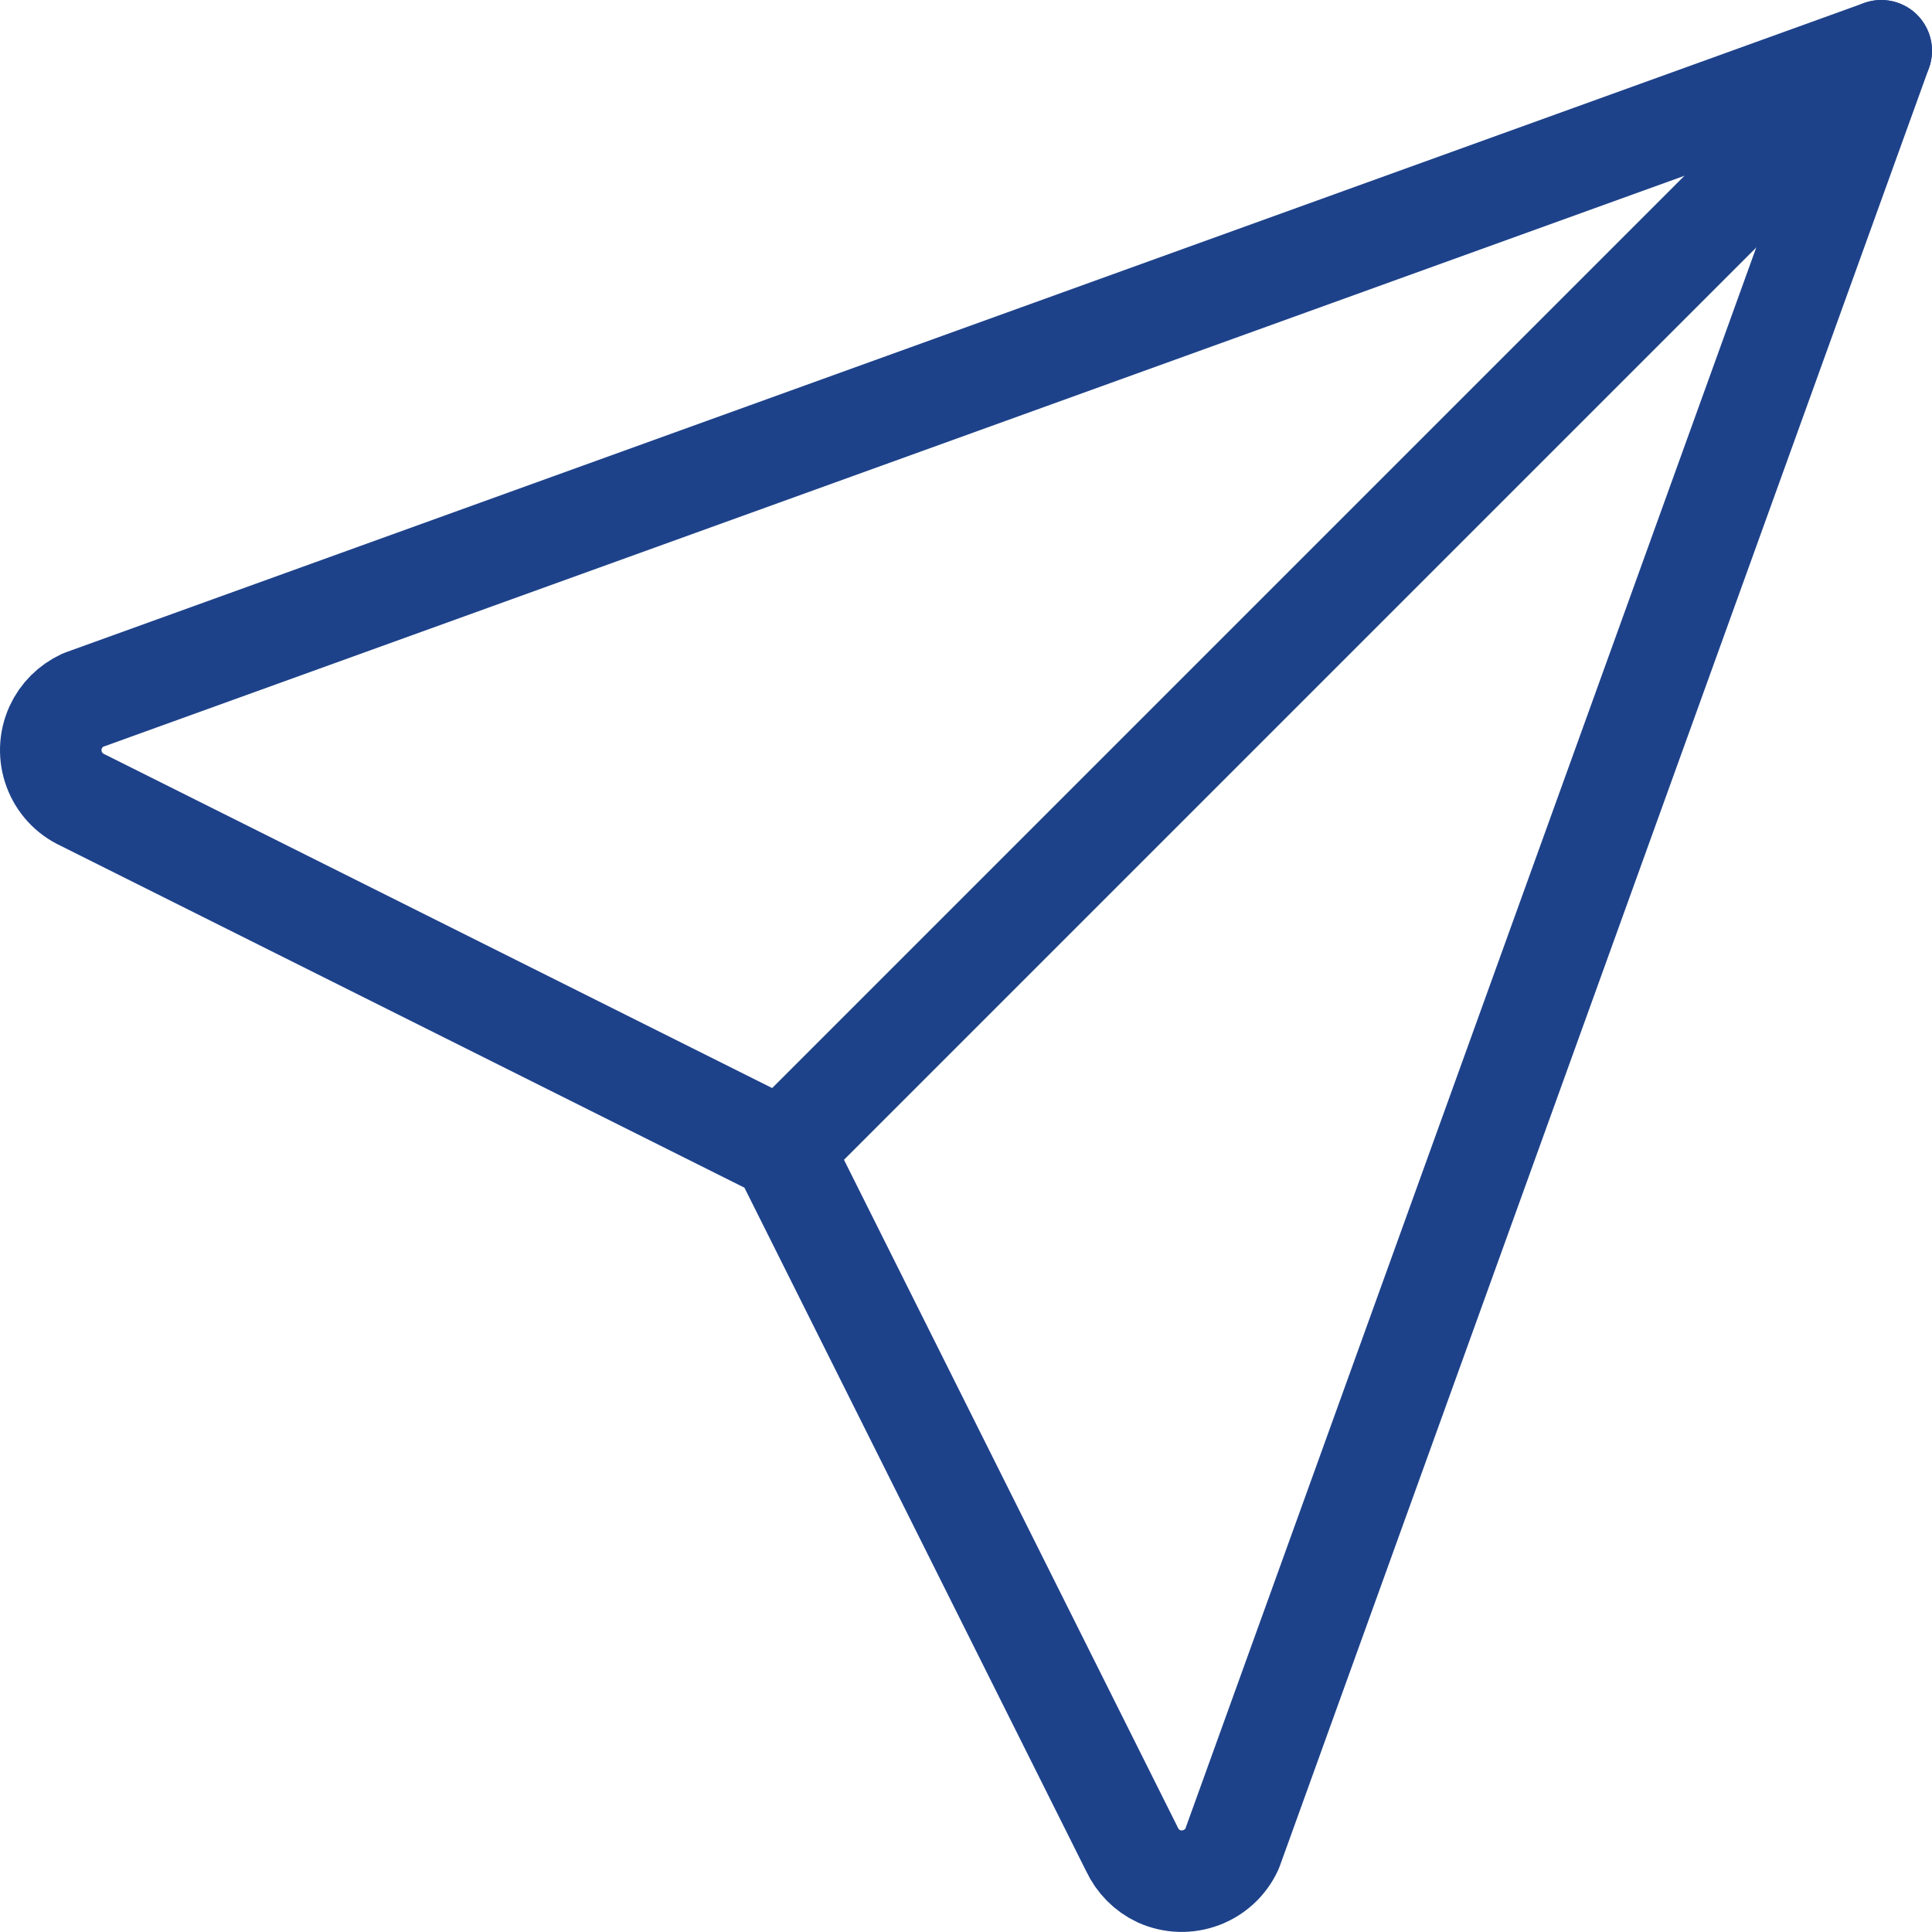 <?xml version="1.0" encoding="UTF-8"?>
<!-- Generator: Adobe Illustrator 16.0.0, SVG Export Plug-In . SVG Version: 6.00 Build 0)  -->
<svg xmlns="http://www.w3.org/2000/svg" xmlns:xlink="http://www.w3.org/1999/xlink" version="1.1" id="Layer_1" x="0px" y="0px" width="19.032px" height="19.032px" viewBox="0.484 0.484 19.032 19.032" xml:space="preserve">
<g>
	<g>
		<path fill="none" stroke="#1E428A" stroke-linecap="round" stroke-linejoin="round" d="M8.189,11.811L19.016,0.984"></path>
		<path fill="none" stroke="#1E428A" stroke-linecap="round" stroke-linejoin="round" d="M19.016,0.984L12.62,18.699    c-0.125,0.271-0.446,0.391-0.72,0.268c-0.118-0.055-0.211-0.15-0.266-0.268L8.19,11.811L1.3,8.366    C1.028,8.242,0.909,7.92,1.033,7.648C1.087,7.53,1.182,7.436,1.3,7.381L19.016,0.984z"></path>
	</g>
</g>
</svg>
